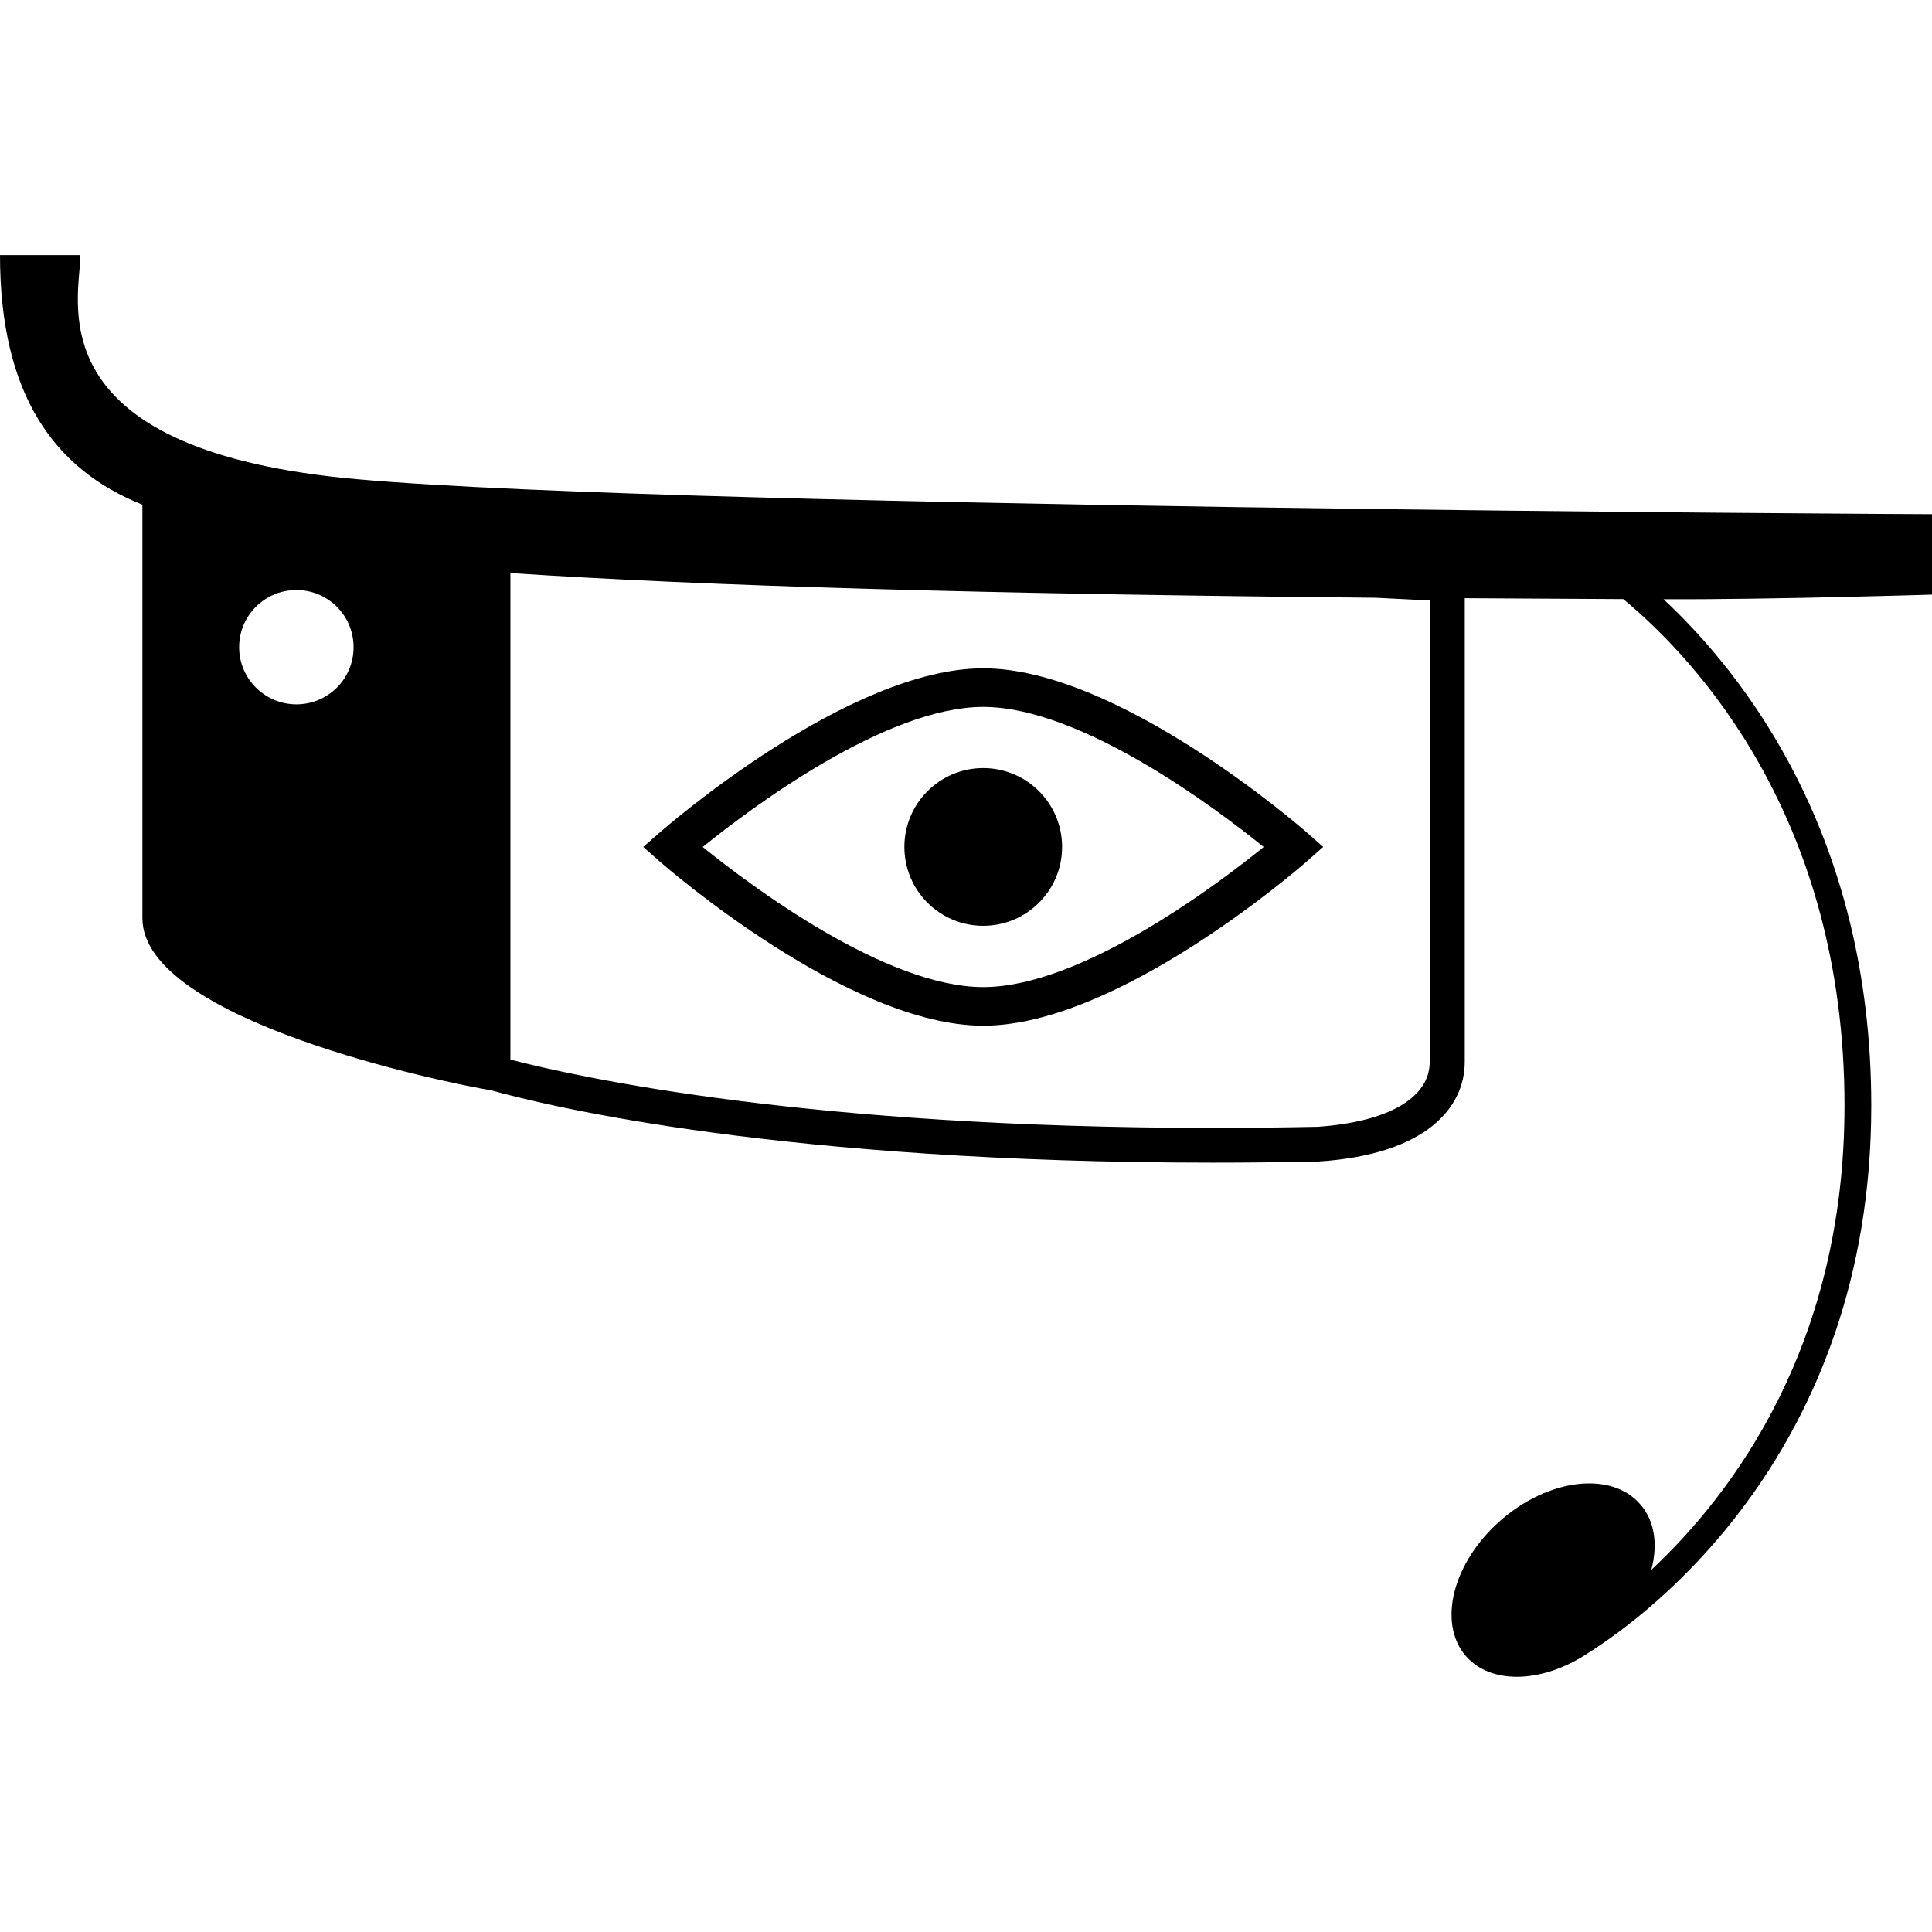 <?xml version="1.0" encoding="iso-8859-1"?>
<!-- Uploaded to: SVG Repo, www.svgrepo.com, Generator: SVG Repo Mixer Tools -->
<!DOCTYPE svg PUBLIC "-//W3C//DTD SVG 1.1//EN" "http://www.w3.org/Graphics/SVG/1.1/DTD/svg11.dtd">
<svg fill="#000000" version="1.1" id="Capa_1" xmlns="http://www.w3.org/2000/svg" xmlns:xlink="http://www.w3.org/1999/xlink" 
	 width="800px" height="800px" viewBox="0 0 30.036 30.036"
	 xml:space="preserve">
<g>
	<g>
		<path d="M5.131,7.407C0.535,6.868,1.25,4.618,1.25,3.966H0C0,6.133,0.841,7.3,2.214,7.846c0,5.935,0,5.68,0,6.43
			c0,1.59,4.724,2.561,5.42,2.674c0.927,0.258,4.542,1.125,11.226,1.125c0.528,0,1.079-0.006,1.646-0.018
			c1.682-0.111,2.266-0.85,2.266-1.549c0-0.586,0-5.614,0-7.208c0.791,0.005,1.613,0.01,2.465,0.014
			c1.141,0.947,3.439,3.414,3.439,7.875c0,3.717-1.724,6.02-3.004,7.217c0.104-0.388,0.057-0.761-0.173-1.021
			c-0.448-0.515-1.418-0.403-2.166,0.249s-0.989,1.598-0.543,2.113c0.403,0.459,1.222,0.416,1.925-0.065
			c0.901-0.569,4.377-3.116,4.377-8.491c0-4.189-1.964-6.692-3.229-7.875c1.682,0.007,4.174-0.072,4.174-0.072v-1.25
			C30.036,7.996,9.259,7.891,5.131,7.407z M4.608,10.95c-0.49,0-0.89-0.396-0.89-0.888c0-0.492,0.398-0.889,0.89-0.889
			c0.492,0,0.889,0.396,0.889,0.889C5.497,10.554,5.099,10.95,4.608,10.95z M22.227,16.51c0,0.558-0.648,0.933-1.744,1.008
			c-0.547,0.011-1.092,0.017-1.623,0.017c-6.262,0-9.823-0.776-10.925-1.062V8.909c3.064,0.203,7.324,0.325,13.451,0.384
			l0.842,0.042V16.51L22.227,16.51z"/>
		<path d="M15.286,10.39c-2.094,0-4.909,2.448-5.029,2.552L10,13.167l0.257,0.227c0.12,0.104,2.937,2.552,5.029,2.552
			c2.093,0,4.908-2.447,5.028-2.552l0.257-0.227l-0.257-0.227C20.194,12.837,17.379,10.39,15.286,10.39z M15.286,15.346
			c-1.521,0-3.621-1.579-4.361-2.178c0.74-0.599,2.841-2.178,4.361-2.178c1.521,0,3.621,1.579,4.36,2.178
			C18.907,13.766,16.807,15.346,15.286,15.346z"/>
		<circle cx="15.286" cy="13.167" r="1.226"/>
	</g>
</g>
</svg>